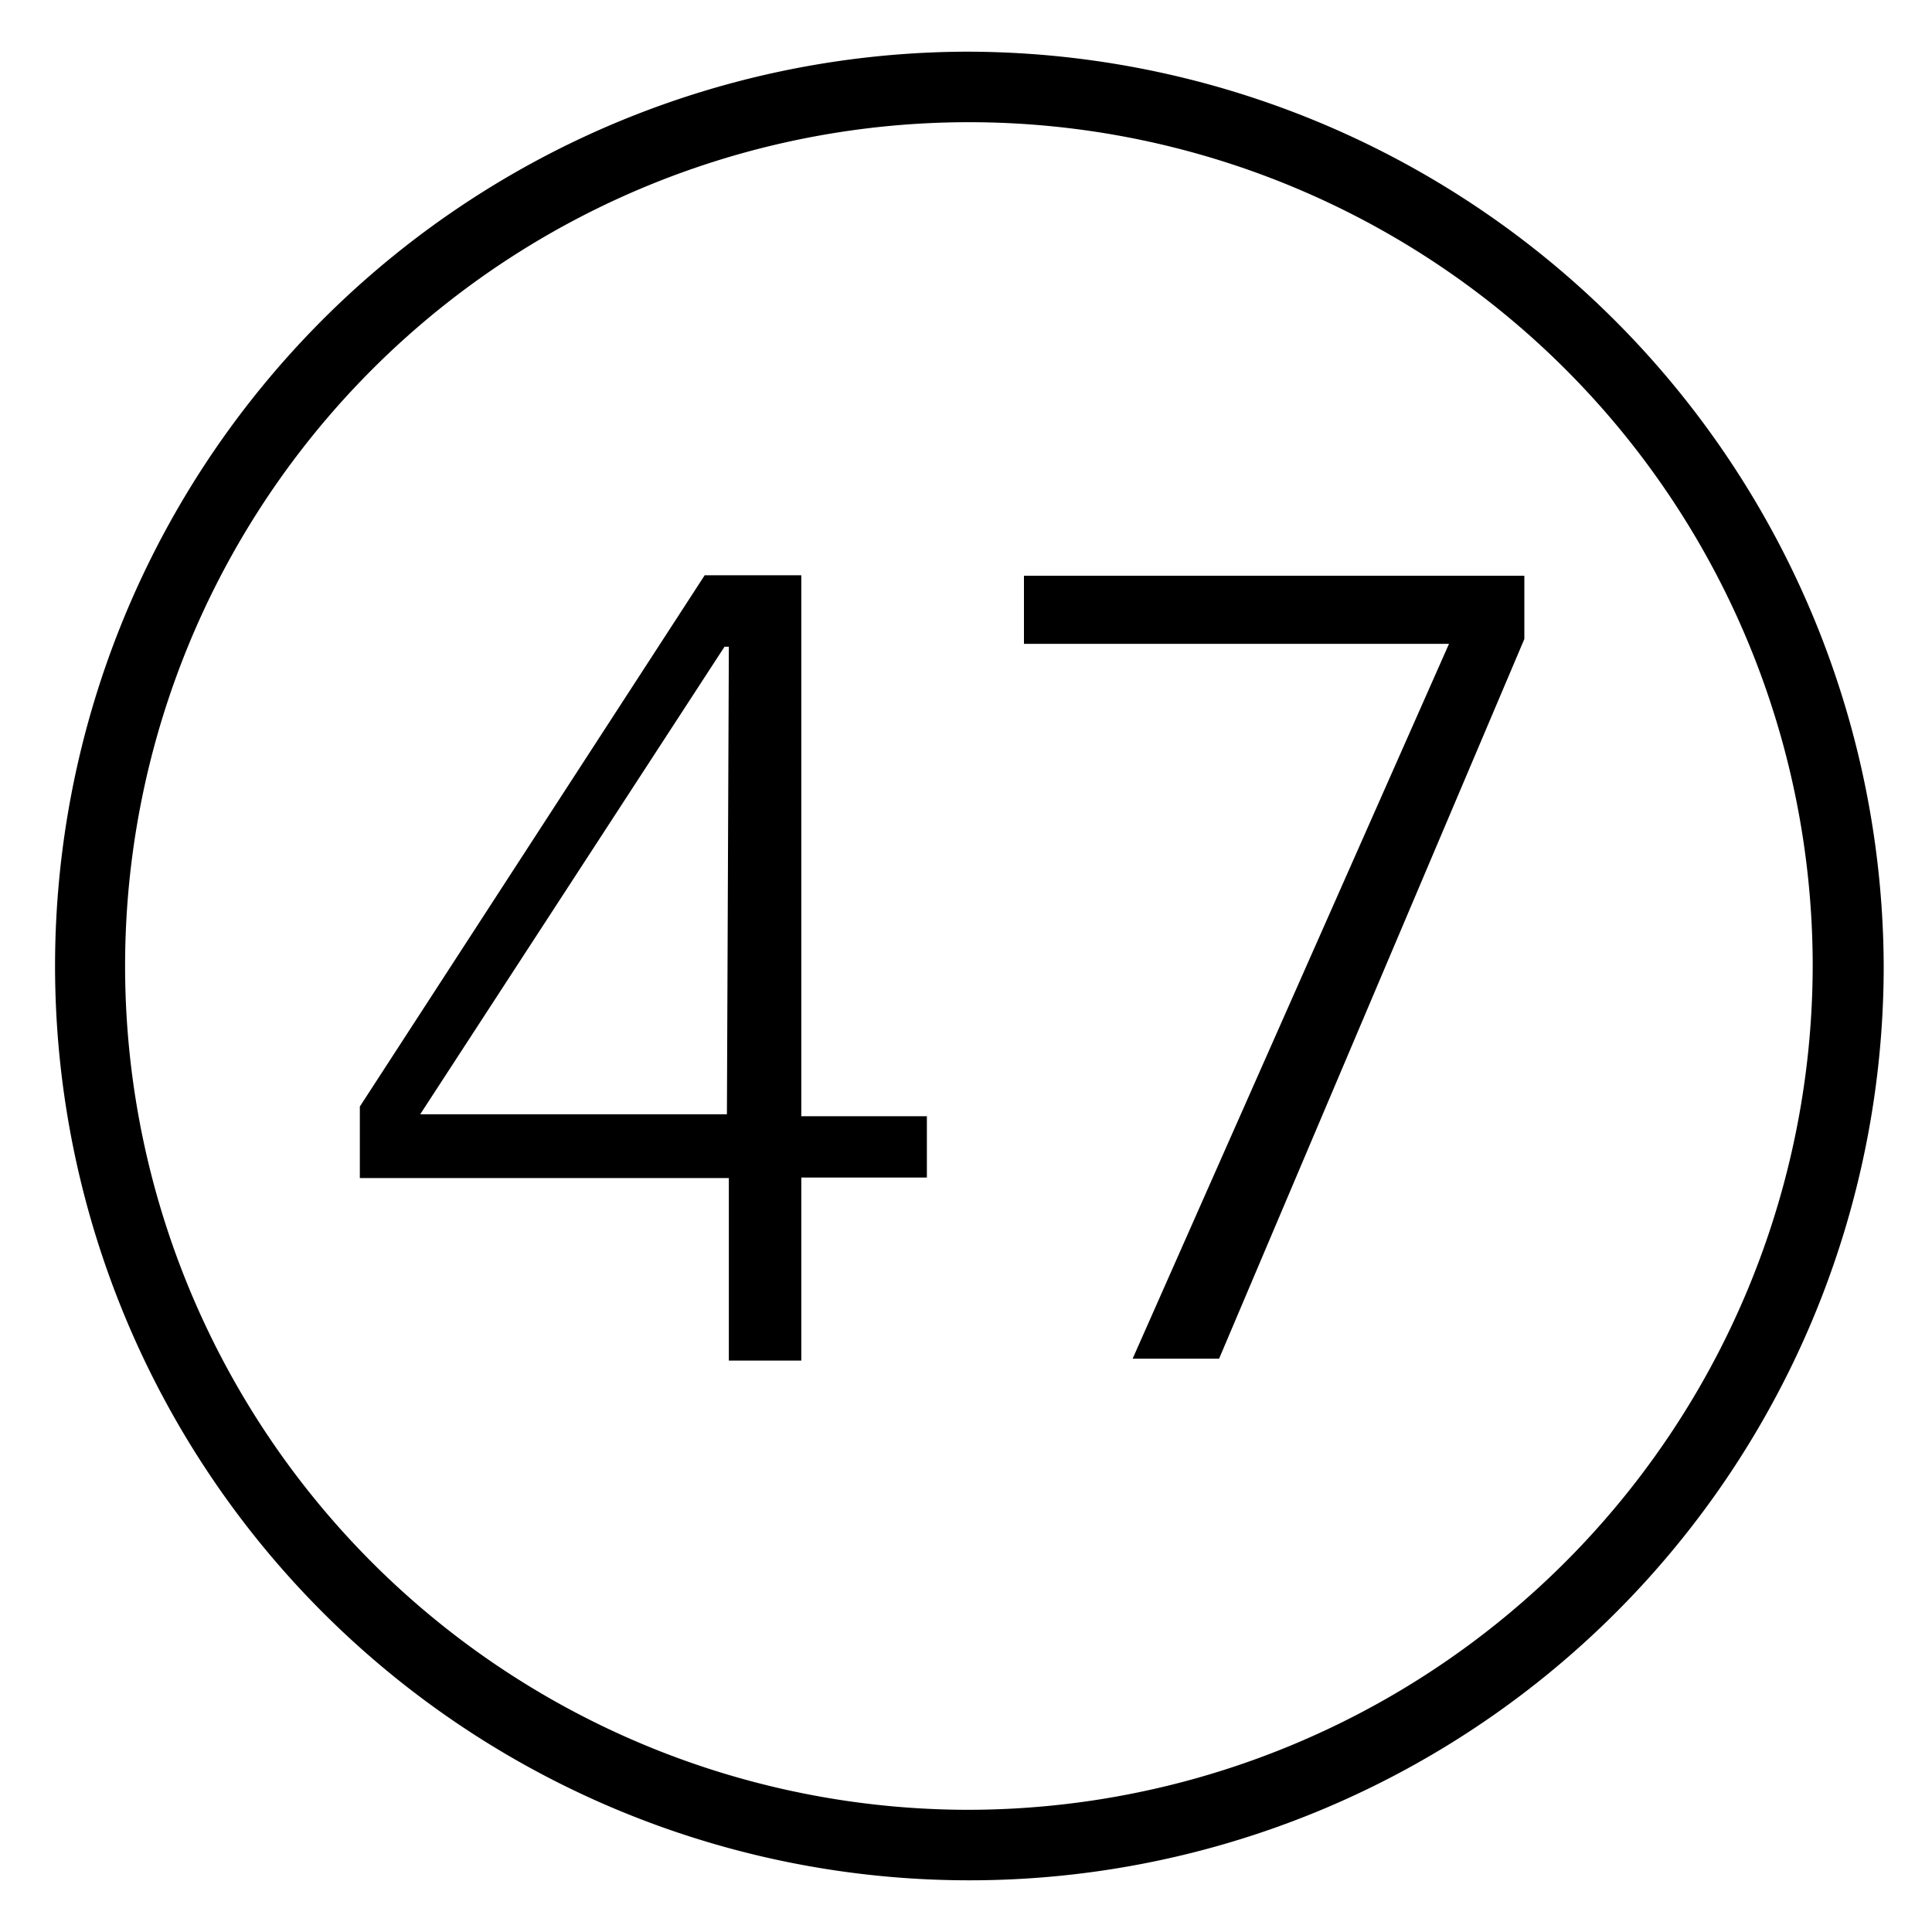 <svg id="Calque_1" data-name="Calque 1" xmlns="http://www.w3.org/2000/svg" viewBox="0 0 40 40"><title>b-47</title><path d="M20,1.07A18.93,18.93,0,1,0,39,20,19,19,0,0,0,20,1.07Zm0,36.4A17.47,17.47,0,1,1,37.53,20,17.5,17.5,0,0,1,20,37.47ZM15.09,24.39H7.45V22.91l7.14-11h2v11.2h2.6v1.27h-2.6v3.79H15.09Zm0-11H15l-6.3,9.68h6.35Zm16.47-.16-6.32,14.9H23.45L30,13.33H21.2V11.92H31.56Z"/></svg>
